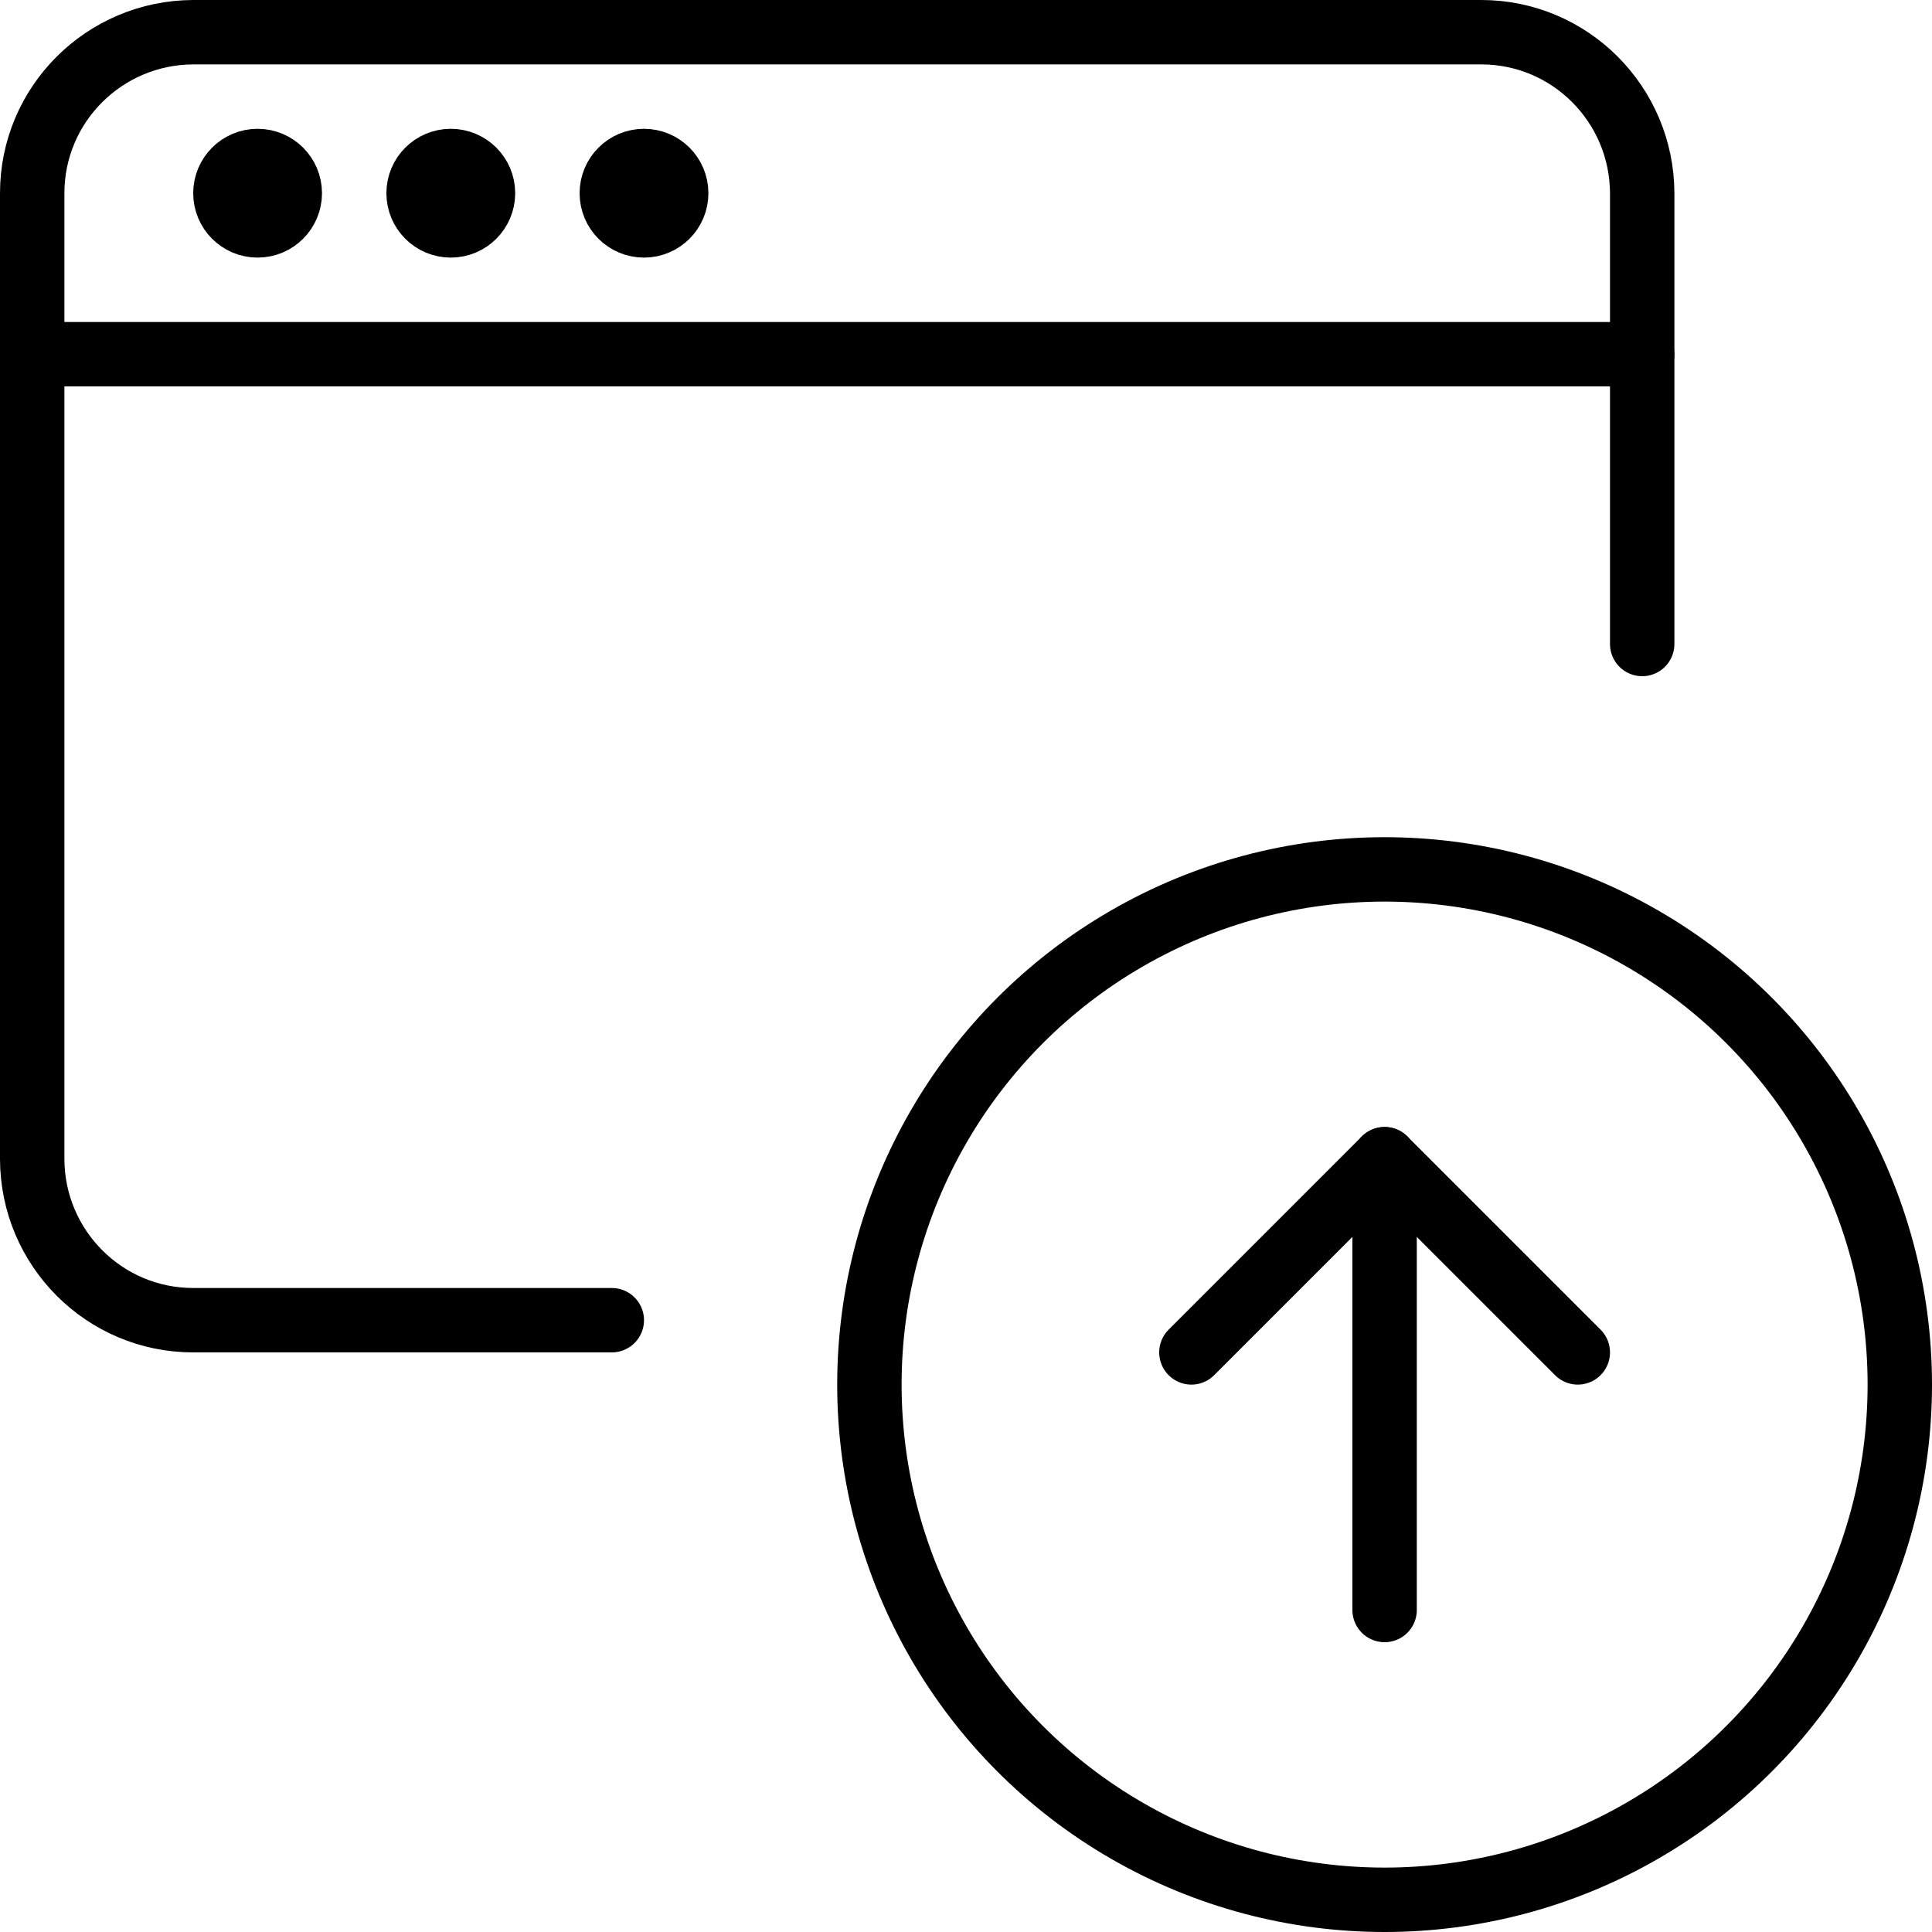 <?xml version="1.0" encoding="UTF-8"?>
<svg id="Layer_1" data-name="Layer 1" xmlns="http://www.w3.org/2000/svg" viewBox="0 0 60 60">
  <defs>
    <style>
      .cls-1 {
        stroke-linejoin: round;
      }

      .cls-1, .cls-2 {
        fill: none;
        stroke: #000;
        stroke-linecap: round;
        stroke-width: 2px;
      }

      .cls-2 {
        stroke-miterlimit: 10;
      }
    </style>
  </defs>
  <g id="Group_438854" data-name="Group 438854">
    <line id="Line_11648" data-name="Line 11648" class="cls-2" x1="43" y1="36" x2="43" y2="50"/>
    <path id="Path_642798" data-name="Path 642798" class="cls-1" d="m49,42l-6-6-6,6"/>
    <path id="Path_642799" data-name="Path 642799" class="cls-1" d="m19,41H6c-2.76,0-4.99-2.24-5-5V6c0-2.76,2.24-4.99,5-5h40c2.76,0,4.99,2.24,5,5v14"/>
    <line id="Line_11649" data-name="Line 11649" class="cls-1" x1="1" y1="11" x2="51" y2="11"/>
    <circle id="Ellipse_23484" data-name="Ellipse 23484" class="cls-1" cx="8" cy="6" r="1"/>
    <circle id="Ellipse_23485" data-name="Ellipse 23485" class="cls-1" cx="14" cy="6" r="1"/>
    <circle id="Ellipse_23486" data-name="Ellipse 23486" class="cls-1" cx="20" cy="6" r="1"/>
    <circle id="Ellipse_23487" data-name="Ellipse 23487" class="cls-2" cx="43" cy="43" r="16"/>
  </g>
</svg>